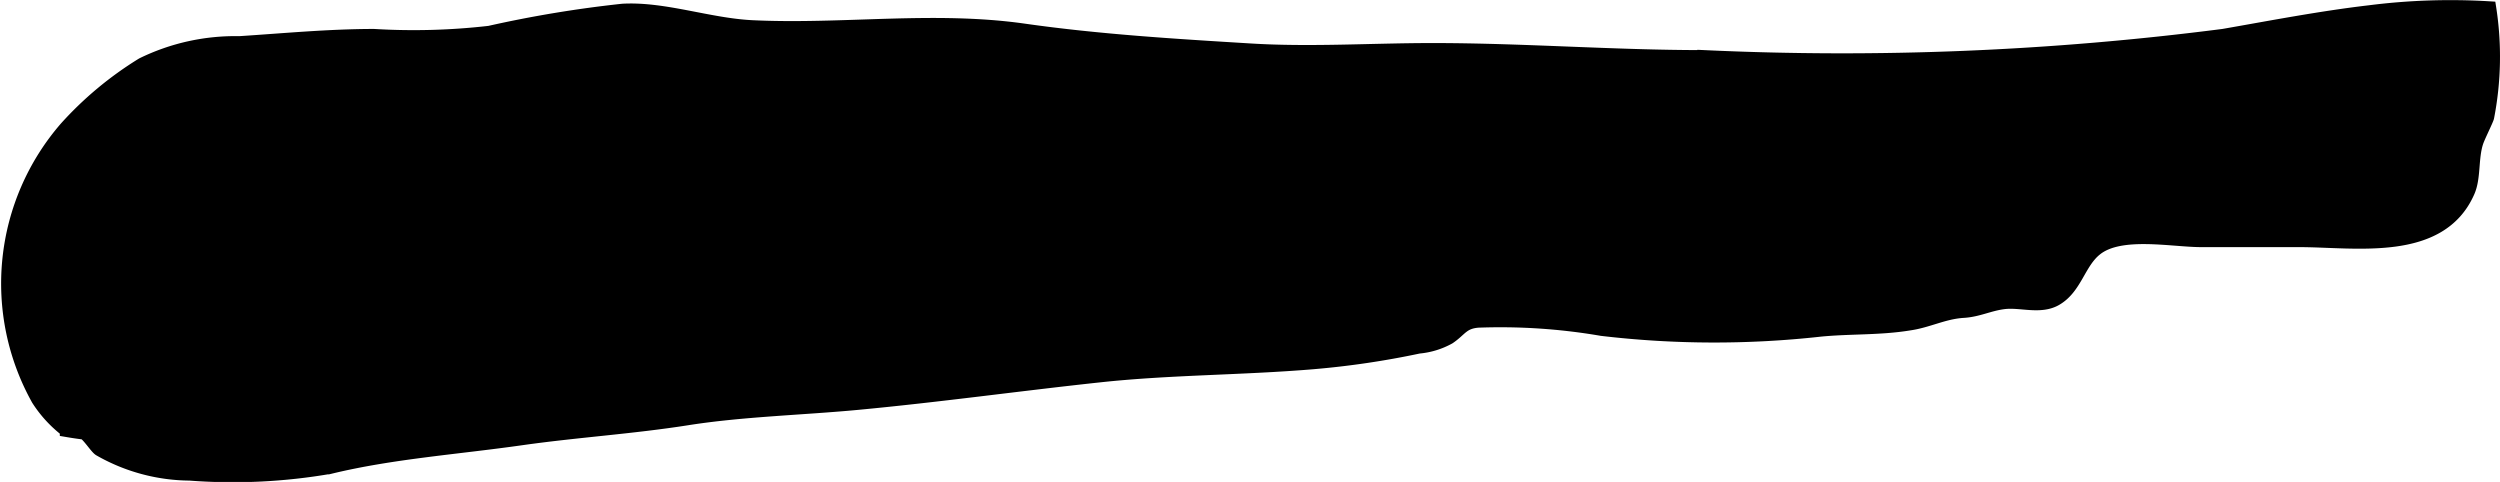 <?xml version="1.0" encoding="UTF-8"?>
<svg xmlns="http://www.w3.org/2000/svg"
     version="1.1"
     width="10.38mm"
     height="2.001mm"
     viewBox="0 0 29.425 5.671">
   <defs>
      <style type="text/css"><![CDATA[
      .a {
        stroke: #000;
        stroke-miterlimit: 10;
        stroke-width: 0.15px;
        fill-rule: evenodd;
      }
    ]]></style>
   </defs>
   <path class="a"
         d="M27.89.136a7.54,7.54,0,0,1,1.415-.046,3.723,3.723,0,0,1-.024,1.29c-.008.033-.103.224-.124.285-.065.188-.029.422-.103.59-.331.757-1.331.578-1.991.578h-1.152c-.349,0-.955-.129-1.242.103-.199.159-.236.453-.472.588-.184.105-.414.015-.61.039-.173.021-.304.093-.479.103-.231.014-.416.118-.642.149-.344.056-.697.038-1.043.072a11.311,11.311,0,0,1-2.571-.009,7.043,7.043,0,0,0-1.454-.097c-.183.014-.206.105-.343.196a.903.903,0,0,1-.356.109,10.071,10.071,0,0,1-1.242.184c-.847.071-1.688.065-2.525.156-.946.102-1.893.234-2.841.323-.659.062-1.357.079-2.008.182-.645.101-1.284.141-1.938.233-.762.109-1.527.161-2.255.337a6.712,6.712,0,0,1-1.657.08,2.168,2.168,0,0,1-1.061-.287c-.039-.022-.123-.157-.181-.196-.071-.008-.142-.019-.212-.031a1.444,1.444,0,0,1-.335-.365,2.798,2.798,0,0,1,.33-3.2,4.105,4.105,0,0,1,.9-.749,2.487,2.487,0,0,1,1.144-.253c.527-.034,1.041-.084,1.582-.085a7.82,7.82,0,0,0,1.361-.037,13.926,13.926,0,0,1,1.569-.26c.489-.027,1.017.17,1.525.194,1.065.051,2.138-.111,3.198.04.877.125,1.767.179,2.652.233.711.045,1.441-.004,2.154-.004,1.071,0,2.124.083,3.194.083a35.065,35.065,0,0,0,6.117-.25C26.733.316,27.31.204,27.89.136Z"/>
</svg>
